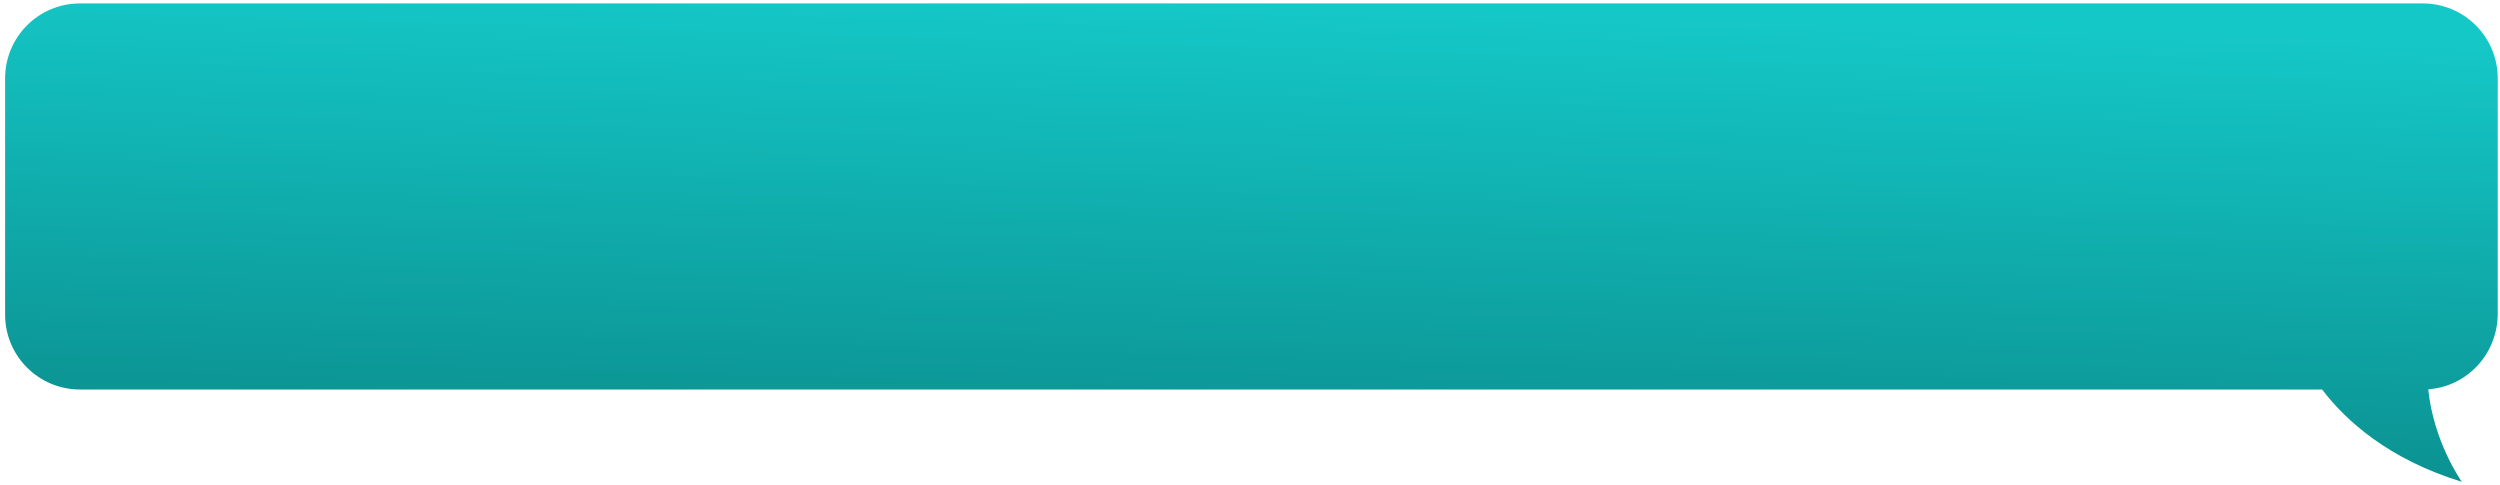 <?xml version="1.0" encoding="UTF-8"?> <svg xmlns="http://www.w3.org/2000/svg" width="474" height="92" viewBox="0 0 474 92" fill="none"> <path d="M440.268 73.85H15.168C7.368 73.85 0.968 67.55 0.968 59.65V14.85C0.968 7.05 7.268 0.65 15.168 0.65H459.368C467.168 0.65 473.568 6.95 473.568 14.85V59.65C473.472 67.202 467.711 73.291 460.39 73.814C461.426 83.891 466.768 91.35 466.768 91.35C452.941 87.104 444.853 79.854 440.268 73.85Z" fill="url(#paint0_linear)"></path> <defs> <linearGradient id="paint0_linear" x1="244.487" y1="90.385" x2="247.128" y2="0.623" gradientUnits="userSpaceOnUse"> <stop stop-color="#0B8E8E"></stop> <stop offset="1" stop-color="#15C8C8"></stop> </linearGradient> </defs> </svg> 
